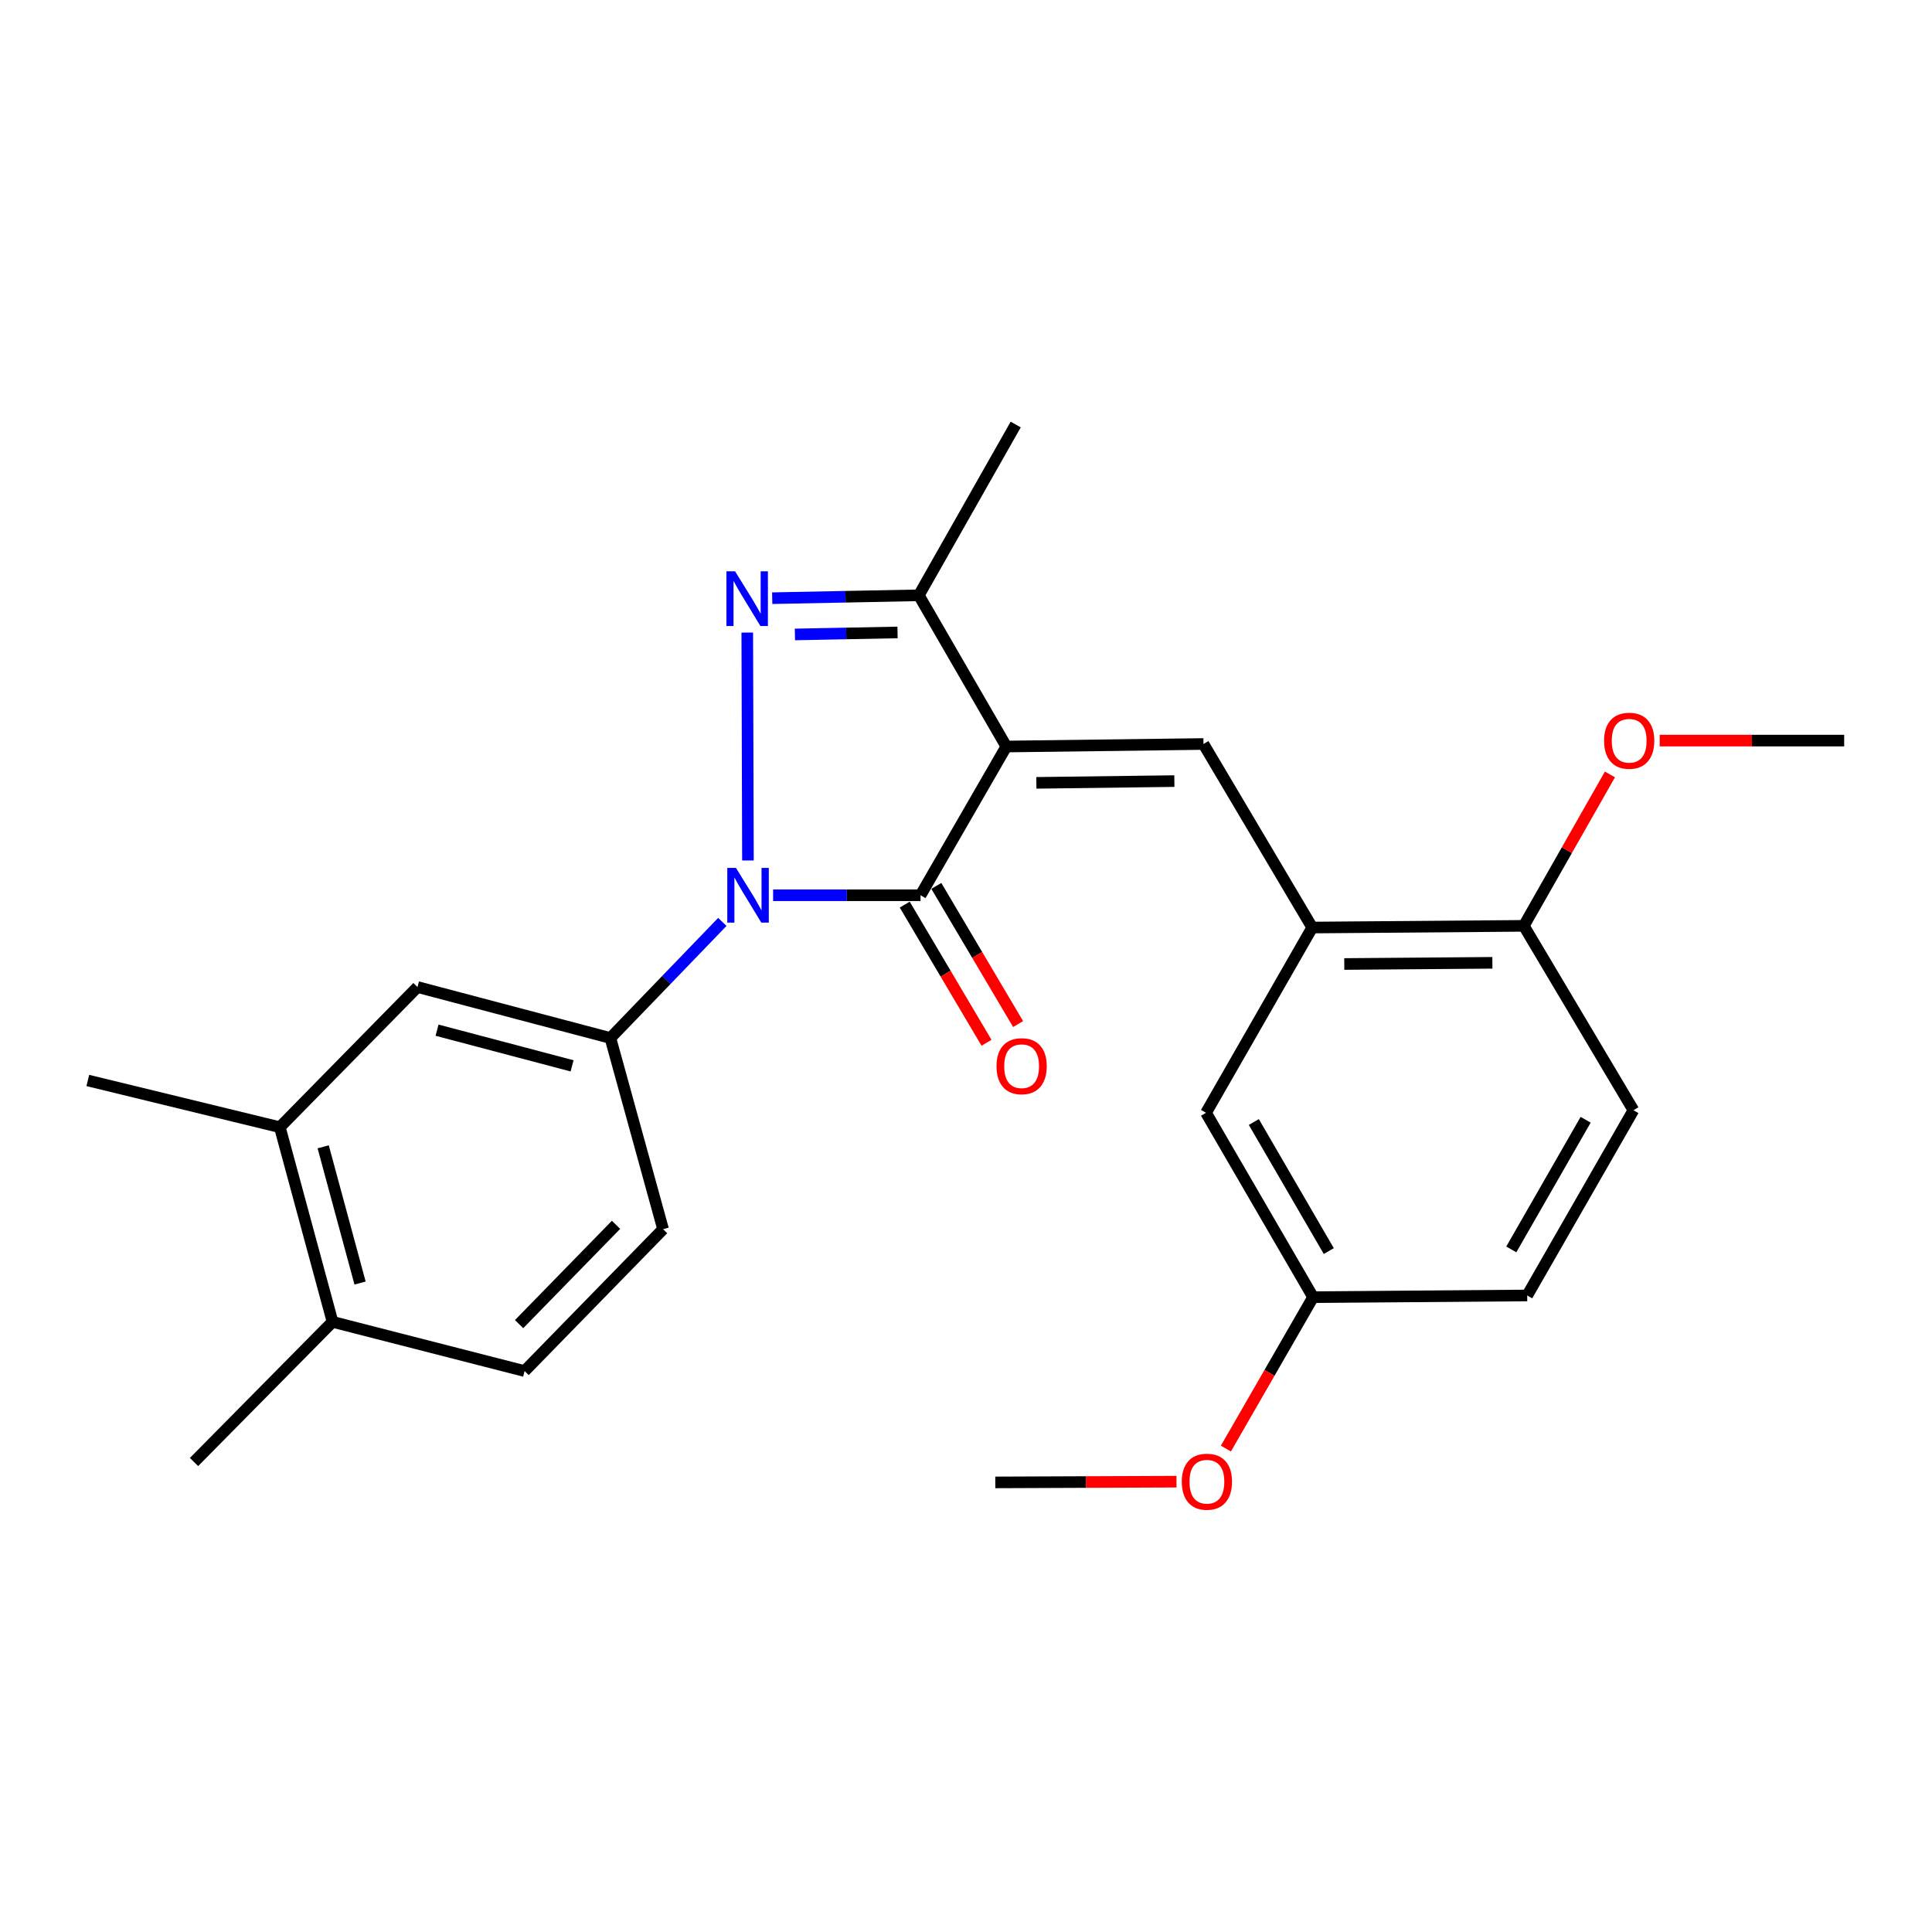 <?xml version='1.0' encoding='iso-8859-1'?>
<svg version='1.1' baseProfile='full'
              xmlns='http://www.w3.org/2000/svg'
                      xmlns:rdkit='http://www.rdkit.org/xml'
                      xmlns:xlink='http://www.w3.org/1999/xlink'
                  xml:space='preserve'
width='1000px' height='1000px' viewBox='0 0 1000 1000'>
<!-- END OF HEADER -->
<rect style='opacity:1.0;fill:#FFFFFF;stroke:none' width='1000' height='1000' x='0' y='0'> </rect>
<path class='bond-1' d='M 520.871,386.401 L 476.468,463.383' style='fill:none;fill-rule:evenodd;stroke:#000000;stroke-width:6px;stroke-linecap:butt;stroke-linejoin:miter;stroke-opacity:1' />
<path class='bond-3' d='M 520.871,386.401 L 622.916,385.091' style='fill:none;fill-rule:evenodd;stroke:#000000;stroke-width:6px;stroke-linecap:butt;stroke-linejoin:miter;stroke-opacity:1' />
<path class='bond-3' d='M 536.422,405.205 L 607.853,404.289' style='fill:none;fill-rule:evenodd;stroke:#000000;stroke-width:6px;stroke-linecap:butt;stroke-linejoin:miter;stroke-opacity:1' />
<path class='bond-4' d='M 520.871,386.401 L 475.581,308.13' style='fill:none;fill-rule:evenodd;stroke:#000000;stroke-width:6px;stroke-linecap:butt;stroke-linejoin:miter;stroke-opacity:1' />
<path class='bond-0' d='M 400.159,463.383 L 438.314,463.383' style='fill:none;fill-rule:evenodd;stroke:#0000FF;stroke-width:6px;stroke-linecap:butt;stroke-linejoin:miter;stroke-opacity:1' />
<path class='bond-0' d='M 438.314,463.383 L 476.468,463.383' style='fill:none;fill-rule:evenodd;stroke:#000000;stroke-width:6px;stroke-linecap:butt;stroke-linejoin:miter;stroke-opacity:1' />
<path class='bond-5' d='M 373.881,477.182 L 344.909,507.227' style='fill:none;fill-rule:evenodd;stroke:#0000FF;stroke-width:6px;stroke-linecap:butt;stroke-linejoin:miter;stroke-opacity:1' />
<path class='bond-5' d='M 344.909,507.227 L 315.937,537.272' style='fill:none;fill-rule:evenodd;stroke:#000000;stroke-width:6px;stroke-linecap:butt;stroke-linejoin:miter;stroke-opacity:1' />
<path class='bond-25' d='M 387.134,445.385 L 386.785,327.42' style='fill:none;fill-rule:evenodd;stroke:#0000FF;stroke-width:6px;stroke-linecap:butt;stroke-linejoin:miter;stroke-opacity:1' />
<path class='bond-9' d='M 468.292,468.222 L 489.454,503.976' style='fill:none;fill-rule:evenodd;stroke:#000000;stroke-width:6px;stroke-linecap:butt;stroke-linejoin:miter;stroke-opacity:1' />
<path class='bond-9' d='M 489.454,503.976 L 510.617,539.729' style='fill:none;fill-rule:evenodd;stroke:#FF0000;stroke-width:6px;stroke-linecap:butt;stroke-linejoin:miter;stroke-opacity:1' />
<path class='bond-9' d='M 484.645,458.543 L 505.807,494.296' style='fill:none;fill-rule:evenodd;stroke:#000000;stroke-width:6px;stroke-linecap:butt;stroke-linejoin:miter;stroke-opacity:1' />
<path class='bond-9' d='M 505.807,494.296 L 526.97,530.05' style='fill:none;fill-rule:evenodd;stroke:#FF0000;stroke-width:6px;stroke-linecap:butt;stroke-linejoin:miter;stroke-opacity:1' />
<path class='bond-2' d='M 399.695,309.618 L 437.638,308.874' style='fill:none;fill-rule:evenodd;stroke:#0000FF;stroke-width:6px;stroke-linecap:butt;stroke-linejoin:miter;stroke-opacity:1' />
<path class='bond-2' d='M 437.638,308.874 L 475.581,308.13' style='fill:none;fill-rule:evenodd;stroke:#000000;stroke-width:6px;stroke-linecap:butt;stroke-linejoin:miter;stroke-opacity:1' />
<path class='bond-2' d='M 411.45,328.394 L 438.011,327.873' style='fill:none;fill-rule:evenodd;stroke:#0000FF;stroke-width:6px;stroke-linecap:butt;stroke-linejoin:miter;stroke-opacity:1' />
<path class='bond-2' d='M 438.011,327.873 L 464.571,327.353' style='fill:none;fill-rule:evenodd;stroke:#000000;stroke-width:6px;stroke-linecap:butt;stroke-linejoin:miter;stroke-opacity:1' />
<path class='bond-6' d='M 622.916,385.091 L 679.217,480.095' style='fill:none;fill-rule:evenodd;stroke:#000000;stroke-width:6px;stroke-linecap:butt;stroke-linejoin:miter;stroke-opacity:1' />
<path class='bond-18' d='M 475.581,308.13 L 525.728,219.736' style='fill:none;fill-rule:evenodd;stroke:#000000;stroke-width:6px;stroke-linecap:butt;stroke-linejoin:miter;stroke-opacity:1' />
<path class='bond-7' d='M 315.937,537.272 L 216.089,510.89' style='fill:none;fill-rule:evenodd;stroke:#000000;stroke-width:6px;stroke-linecap:butt;stroke-linejoin:miter;stroke-opacity:1' />
<path class='bond-7' d='M 296.106,551.687 L 226.212,533.219' style='fill:none;fill-rule:evenodd;stroke:#000000;stroke-width:6px;stroke-linecap:butt;stroke-linejoin:miter;stroke-opacity:1' />
<path class='bond-12' d='M 315.937,537.272 L 343.206,636.223' style='fill:none;fill-rule:evenodd;stroke:#000000;stroke-width:6px;stroke-linecap:butt;stroke-linejoin:miter;stroke-opacity:1' />
<path class='bond-10' d='M 679.217,480.095 L 788.725,479.218' style='fill:none;fill-rule:evenodd;stroke:#000000;stroke-width:6px;stroke-linecap:butt;stroke-linejoin:miter;stroke-opacity:1' />
<path class='bond-10' d='M 695.795,498.965 L 772.451,498.352' style='fill:none;fill-rule:evenodd;stroke:#000000;stroke-width:6px;stroke-linecap:butt;stroke-linejoin:miter;stroke-opacity:1' />
<path class='bond-11' d='M 679.217,480.095 L 624.236,575.984' style='fill:none;fill-rule:evenodd;stroke:#000000;stroke-width:6px;stroke-linecap:butt;stroke-linejoin:miter;stroke-opacity:1' />
<path class='bond-8' d='M 216.089,510.89 L 144.839,583.438' style='fill:none;fill-rule:evenodd;stroke:#000000;stroke-width:6px;stroke-linecap:butt;stroke-linejoin:miter;stroke-opacity:1' />
<path class='bond-21' d='M 144.839,583.438 L 45.455,559.252' style='fill:none;fill-rule:evenodd;stroke:#000000;stroke-width:6px;stroke-linecap:butt;stroke-linejoin:miter;stroke-opacity:1' />
<path class='bond-27' d='M 144.839,583.438 L 172.118,684.184' style='fill:none;fill-rule:evenodd;stroke:#000000;stroke-width:6px;stroke-linecap:butt;stroke-linejoin:miter;stroke-opacity:1' />
<path class='bond-27' d='M 167.273,593.583 L 186.369,664.105' style='fill:none;fill-rule:evenodd;stroke:#000000;stroke-width:6px;stroke-linecap:butt;stroke-linejoin:miter;stroke-opacity:1' />
<path class='bond-15' d='M 788.725,479.218 L 845.459,574.654' style='fill:none;fill-rule:evenodd;stroke:#000000;stroke-width:6px;stroke-linecap:butt;stroke-linejoin:miter;stroke-opacity:1' />
<path class='bond-19' d='M 788.725,479.218 L 811.013,440.032' style='fill:none;fill-rule:evenodd;stroke:#000000;stroke-width:6px;stroke-linecap:butt;stroke-linejoin:miter;stroke-opacity:1' />
<path class='bond-19' d='M 811.013,440.032 L 833.3,400.846' style='fill:none;fill-rule:evenodd;stroke:#FF0000;stroke-width:6px;stroke-linecap:butt;stroke-linejoin:miter;stroke-opacity:1' />
<path class='bond-16' d='M 624.236,575.984 L 679.66,671.41' style='fill:none;fill-rule:evenodd;stroke:#000000;stroke-width:6px;stroke-linecap:butt;stroke-linejoin:miter;stroke-opacity:1' />
<path class='bond-16' d='M 648.981,580.754 L 687.779,647.552' style='fill:none;fill-rule:evenodd;stroke:#000000;stroke-width:6px;stroke-linecap:butt;stroke-linejoin:miter;stroke-opacity:1' />
<path class='bond-14' d='M 343.206,636.223 L 271.524,709.658' style='fill:none;fill-rule:evenodd;stroke:#000000;stroke-width:6px;stroke-linecap:butt;stroke-linejoin:miter;stroke-opacity:1' />
<path class='bond-14' d='M 318.856,633.965 L 268.678,685.369' style='fill:none;fill-rule:evenodd;stroke:#000000;stroke-width:6px;stroke-linecap:butt;stroke-linejoin:miter;stroke-opacity:1' />
<path class='bond-13' d='M 172.118,684.184 L 271.524,709.658' style='fill:none;fill-rule:evenodd;stroke:#000000;stroke-width:6px;stroke-linecap:butt;stroke-linejoin:miter;stroke-opacity:1' />
<path class='bond-22' d='M 172.118,684.184 L 100.425,756.732' style='fill:none;fill-rule:evenodd;stroke:#000000;stroke-width:6px;stroke-linecap:butt;stroke-linejoin:miter;stroke-opacity:1' />
<path class='bond-26' d='M 845.459,574.654 L 790.478,670.534' style='fill:none;fill-rule:evenodd;stroke:#000000;stroke-width:6px;stroke-linecap:butt;stroke-linejoin:miter;stroke-opacity:1' />
<path class='bond-26' d='M 820.727,579.583 L 782.24,646.699' style='fill:none;fill-rule:evenodd;stroke:#000000;stroke-width:6px;stroke-linecap:butt;stroke-linejoin:miter;stroke-opacity:1' />
<path class='bond-17' d='M 679.66,671.41 L 790.478,670.534' style='fill:none;fill-rule:evenodd;stroke:#000000;stroke-width:6px;stroke-linecap:butt;stroke-linejoin:miter;stroke-opacity:1' />
<path class='bond-20' d='M 679.66,671.41 L 657.092,710.591' style='fill:none;fill-rule:evenodd;stroke:#000000;stroke-width:6px;stroke-linecap:butt;stroke-linejoin:miter;stroke-opacity:1' />
<path class='bond-20' d='M 657.092,710.591 L 634.524,749.772' style='fill:none;fill-rule:evenodd;stroke:#FF0000;stroke-width:6px;stroke-linecap:butt;stroke-linejoin:miter;stroke-opacity:1' />
<path class='bond-23' d='M 859.045,383.328 L 906.795,383.328' style='fill:none;fill-rule:evenodd;stroke:#FF0000;stroke-width:6px;stroke-linecap:butt;stroke-linejoin:miter;stroke-opacity:1' />
<path class='bond-23' d='M 906.795,383.328 L 954.545,383.328' style='fill:none;fill-rule:evenodd;stroke:#000000;stroke-width:6px;stroke-linecap:butt;stroke-linejoin:miter;stroke-opacity:1' />
<path class='bond-24' d='M 608.951,766.91 L 562.056,767.099' style='fill:none;fill-rule:evenodd;stroke:#FF0000;stroke-width:6px;stroke-linecap:butt;stroke-linejoin:miter;stroke-opacity:1' />
<path class='bond-24' d='M 562.056,767.099 L 515.16,767.289' style='fill:none;fill-rule:evenodd;stroke:#000000;stroke-width:6px;stroke-linecap:butt;stroke-linejoin:miter;stroke-opacity:1' />
<path  class='atom-1' d='M 380.927 449.223
L 390.207 464.223
Q 391.127 465.703, 392.607 468.383
Q 394.087 471.063, 394.167 471.223
L 394.167 449.223
L 397.927 449.223
L 397.927 477.543
L 394.047 477.543
L 384.087 461.143
Q 382.927 459.223, 381.687 457.023
Q 380.487 454.823, 380.127 454.143
L 380.127 477.543
L 376.447 477.543
L 376.447 449.223
L 380.927 449.223
' fill='#0000FF'/>
<path  class='atom-3' d='M 380.473 295.712
L 389.753 310.712
Q 390.673 312.192, 392.153 314.872
Q 393.633 317.552, 393.713 317.712
L 393.713 295.712
L 397.473 295.712
L 397.473 324.032
L 393.593 324.032
L 383.633 307.632
Q 382.473 305.712, 381.233 303.512
Q 380.033 301.312, 379.673 300.632
L 379.673 324.032
L 375.993 324.032
L 375.993 295.712
L 380.473 295.712
' fill='#0000FF'/>
<path  class='atom-10' d='M 515.789 551.857
Q 515.789 545.057, 519.149 541.257
Q 522.509 537.457, 528.789 537.457
Q 535.069 537.457, 538.429 541.257
Q 541.789 545.057, 541.789 551.857
Q 541.789 558.737, 538.389 562.657
Q 534.989 566.537, 528.789 566.537
Q 522.549 566.537, 519.149 562.657
Q 515.789 558.777, 515.789 551.857
M 528.789 563.337
Q 533.109 563.337, 535.429 560.457
Q 537.789 557.537, 537.789 551.857
Q 537.789 546.297, 535.429 543.497
Q 533.109 540.657, 528.789 540.657
Q 524.469 540.657, 522.109 543.457
Q 519.789 546.257, 519.789 551.857
Q 519.789 557.577, 522.109 560.457
Q 524.469 563.337, 528.789 563.337
' fill='#FF0000'/>
<path  class='atom-20' d='M 830.263 383.408
Q 830.263 376.608, 833.623 372.808
Q 836.983 369.008, 843.263 369.008
Q 849.543 369.008, 852.903 372.808
Q 856.263 376.608, 856.263 383.408
Q 856.263 390.288, 852.863 394.208
Q 849.463 398.088, 843.263 398.088
Q 837.023 398.088, 833.623 394.208
Q 830.263 390.328, 830.263 383.408
M 843.263 394.888
Q 847.583 394.888, 849.903 392.008
Q 852.263 389.088, 852.263 383.408
Q 852.263 377.848, 849.903 375.048
Q 847.583 372.208, 843.263 372.208
Q 838.943 372.208, 836.583 375.008
Q 834.263 377.808, 834.263 383.408
Q 834.263 389.128, 836.583 392.008
Q 838.943 394.888, 843.263 394.888
' fill='#FF0000'/>
<path  class='atom-21' d='M 611.69 766.926
Q 611.69 760.126, 615.05 756.326
Q 618.41 752.526, 624.69 752.526
Q 630.97 752.526, 634.33 756.326
Q 637.69 760.126, 637.69 766.926
Q 637.69 773.806, 634.29 777.726
Q 630.89 781.606, 624.69 781.606
Q 618.45 781.606, 615.05 777.726
Q 611.69 773.846, 611.69 766.926
M 624.69 778.406
Q 629.01 778.406, 631.33 775.526
Q 633.69 772.606, 633.69 766.926
Q 633.69 761.366, 631.33 758.566
Q 629.01 755.726, 624.69 755.726
Q 620.37 755.726, 618.01 758.526
Q 615.69 761.326, 615.69 766.926
Q 615.69 772.646, 618.01 775.526
Q 620.37 778.406, 624.69 778.406
' fill='#FF0000'/>
</svg>
